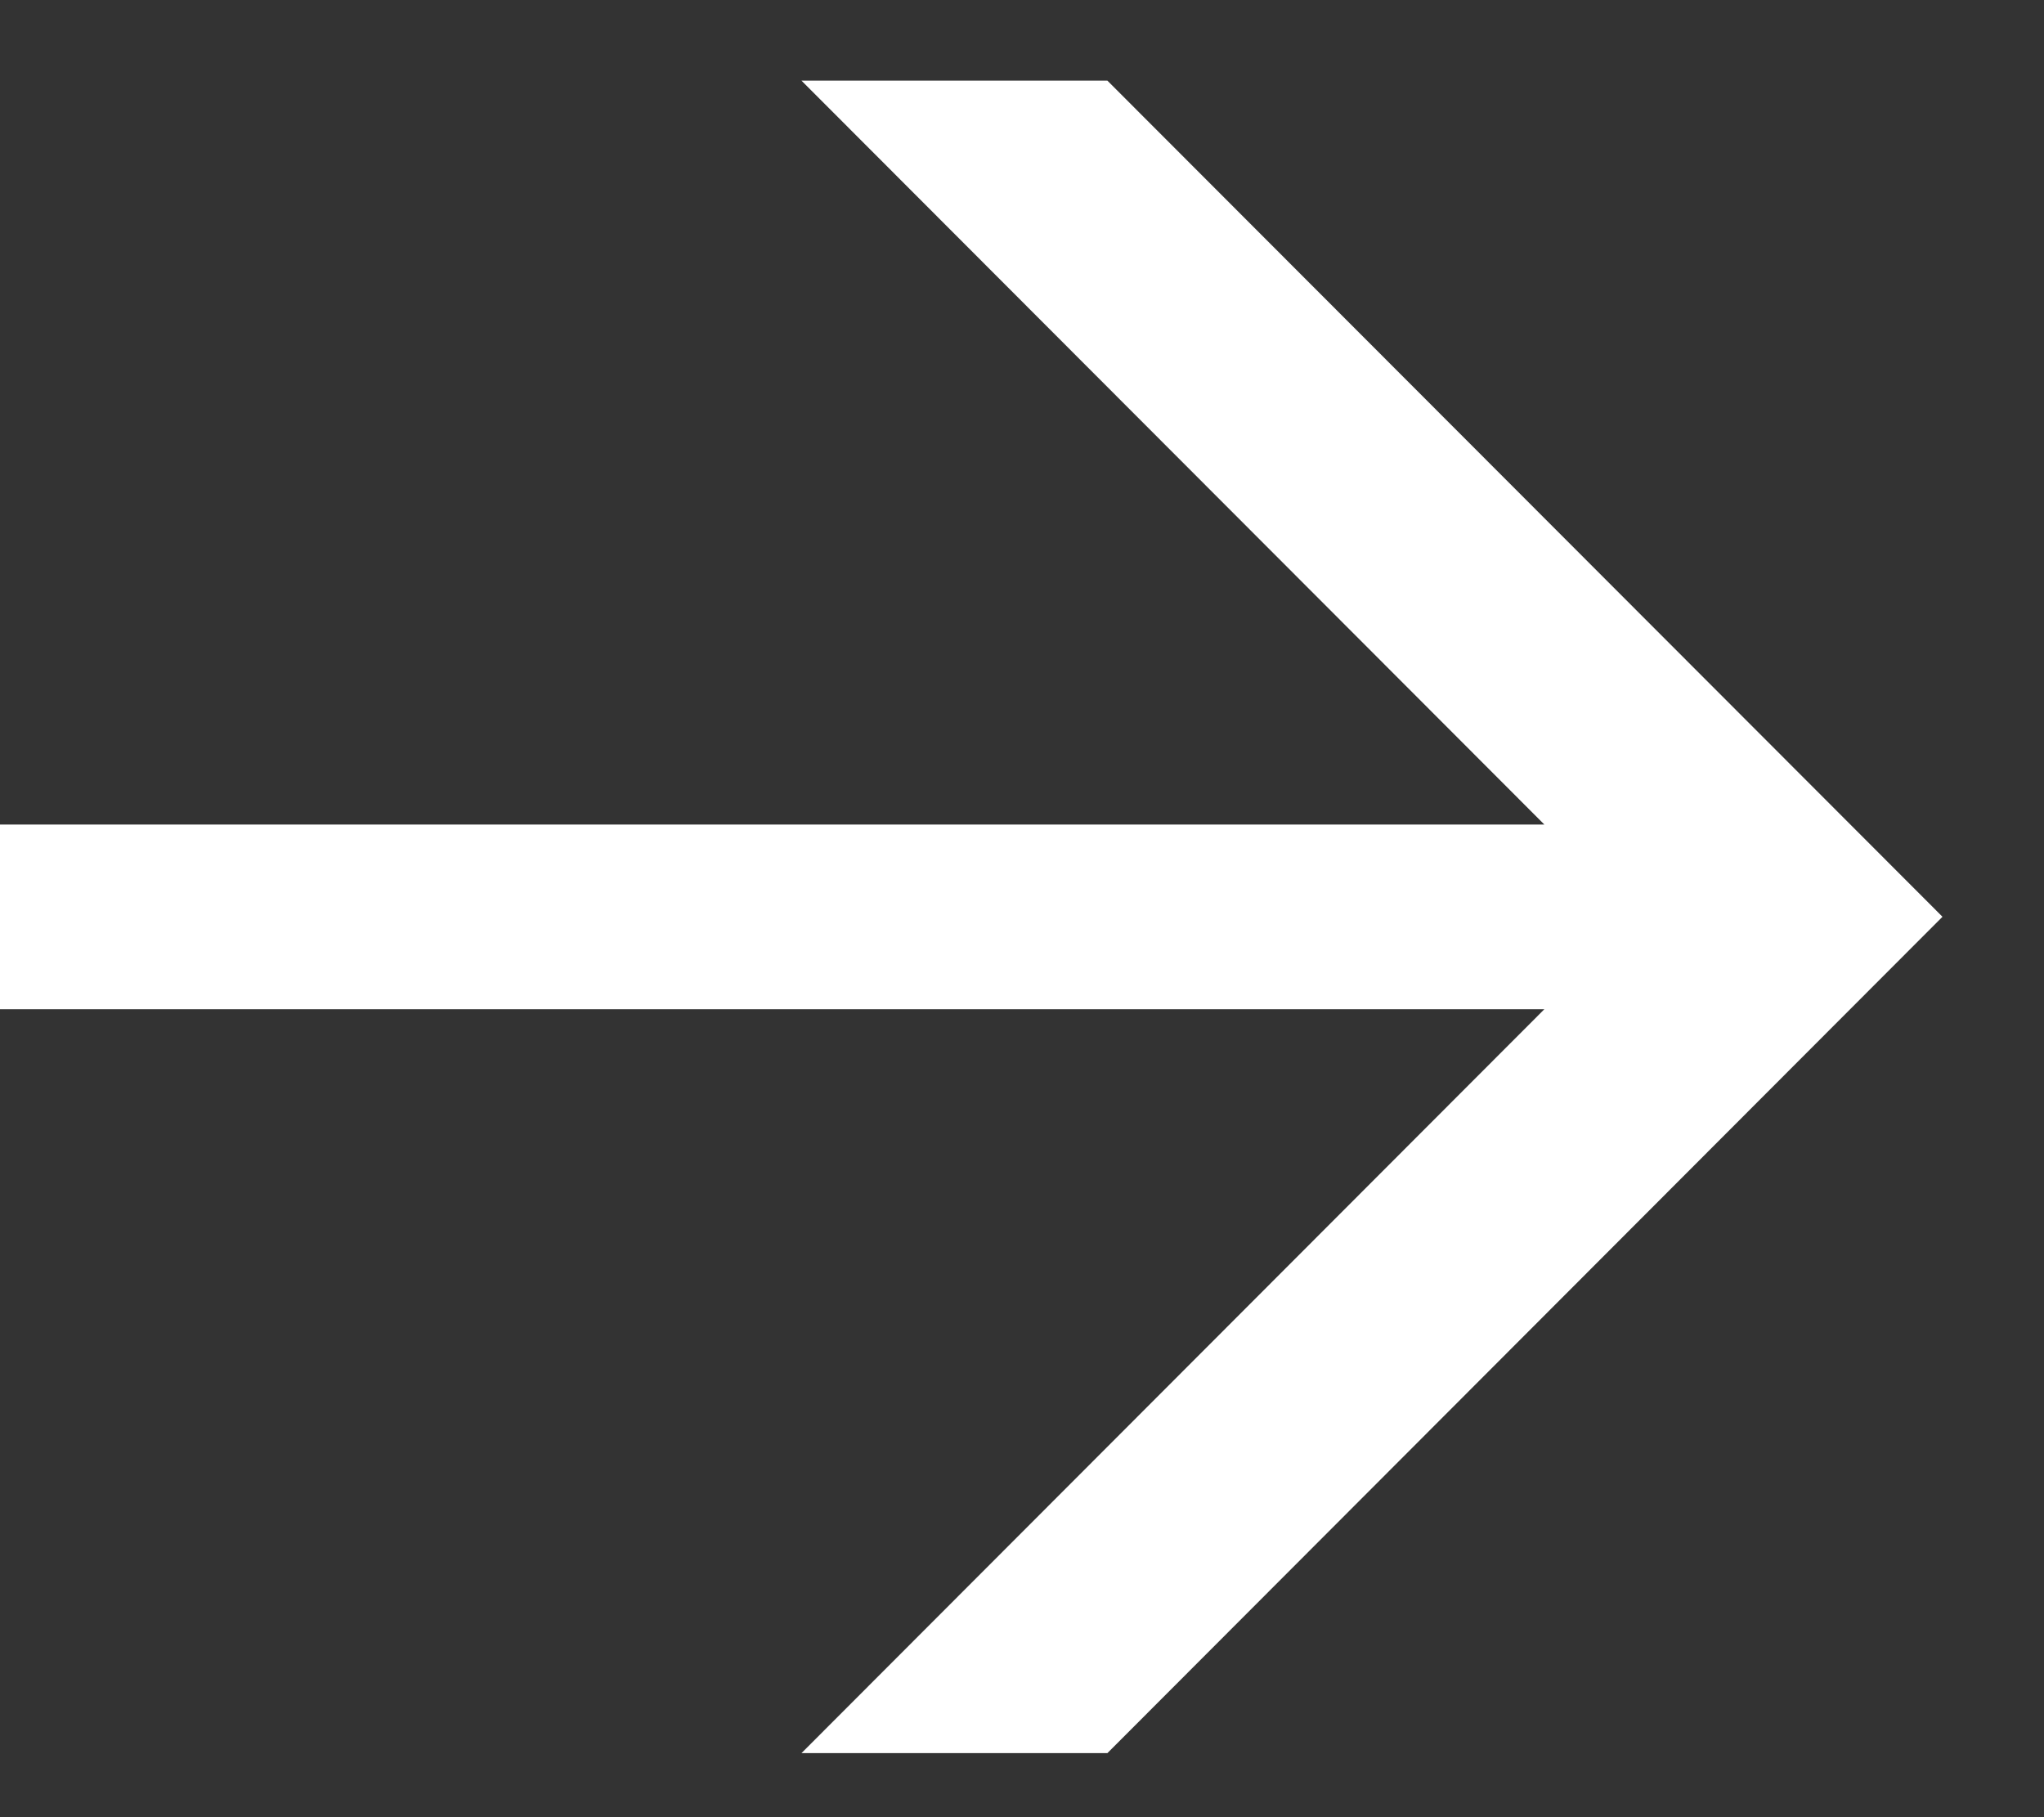 <svg width="9" height="8" viewBox="0 0 9 8" fill="none" xmlns="http://www.w3.org/2000/svg">
<rect x="0" y="0" width="9" height="8" fill="#333333" stroke="none"/>
<path d="M3.529 0.355L6.8 3.63H0V4.443H6.8L3.529 7.718H4.876L8.553 4.036L4.876 0.355H3.529Z" fill="white"/>
</svg>
